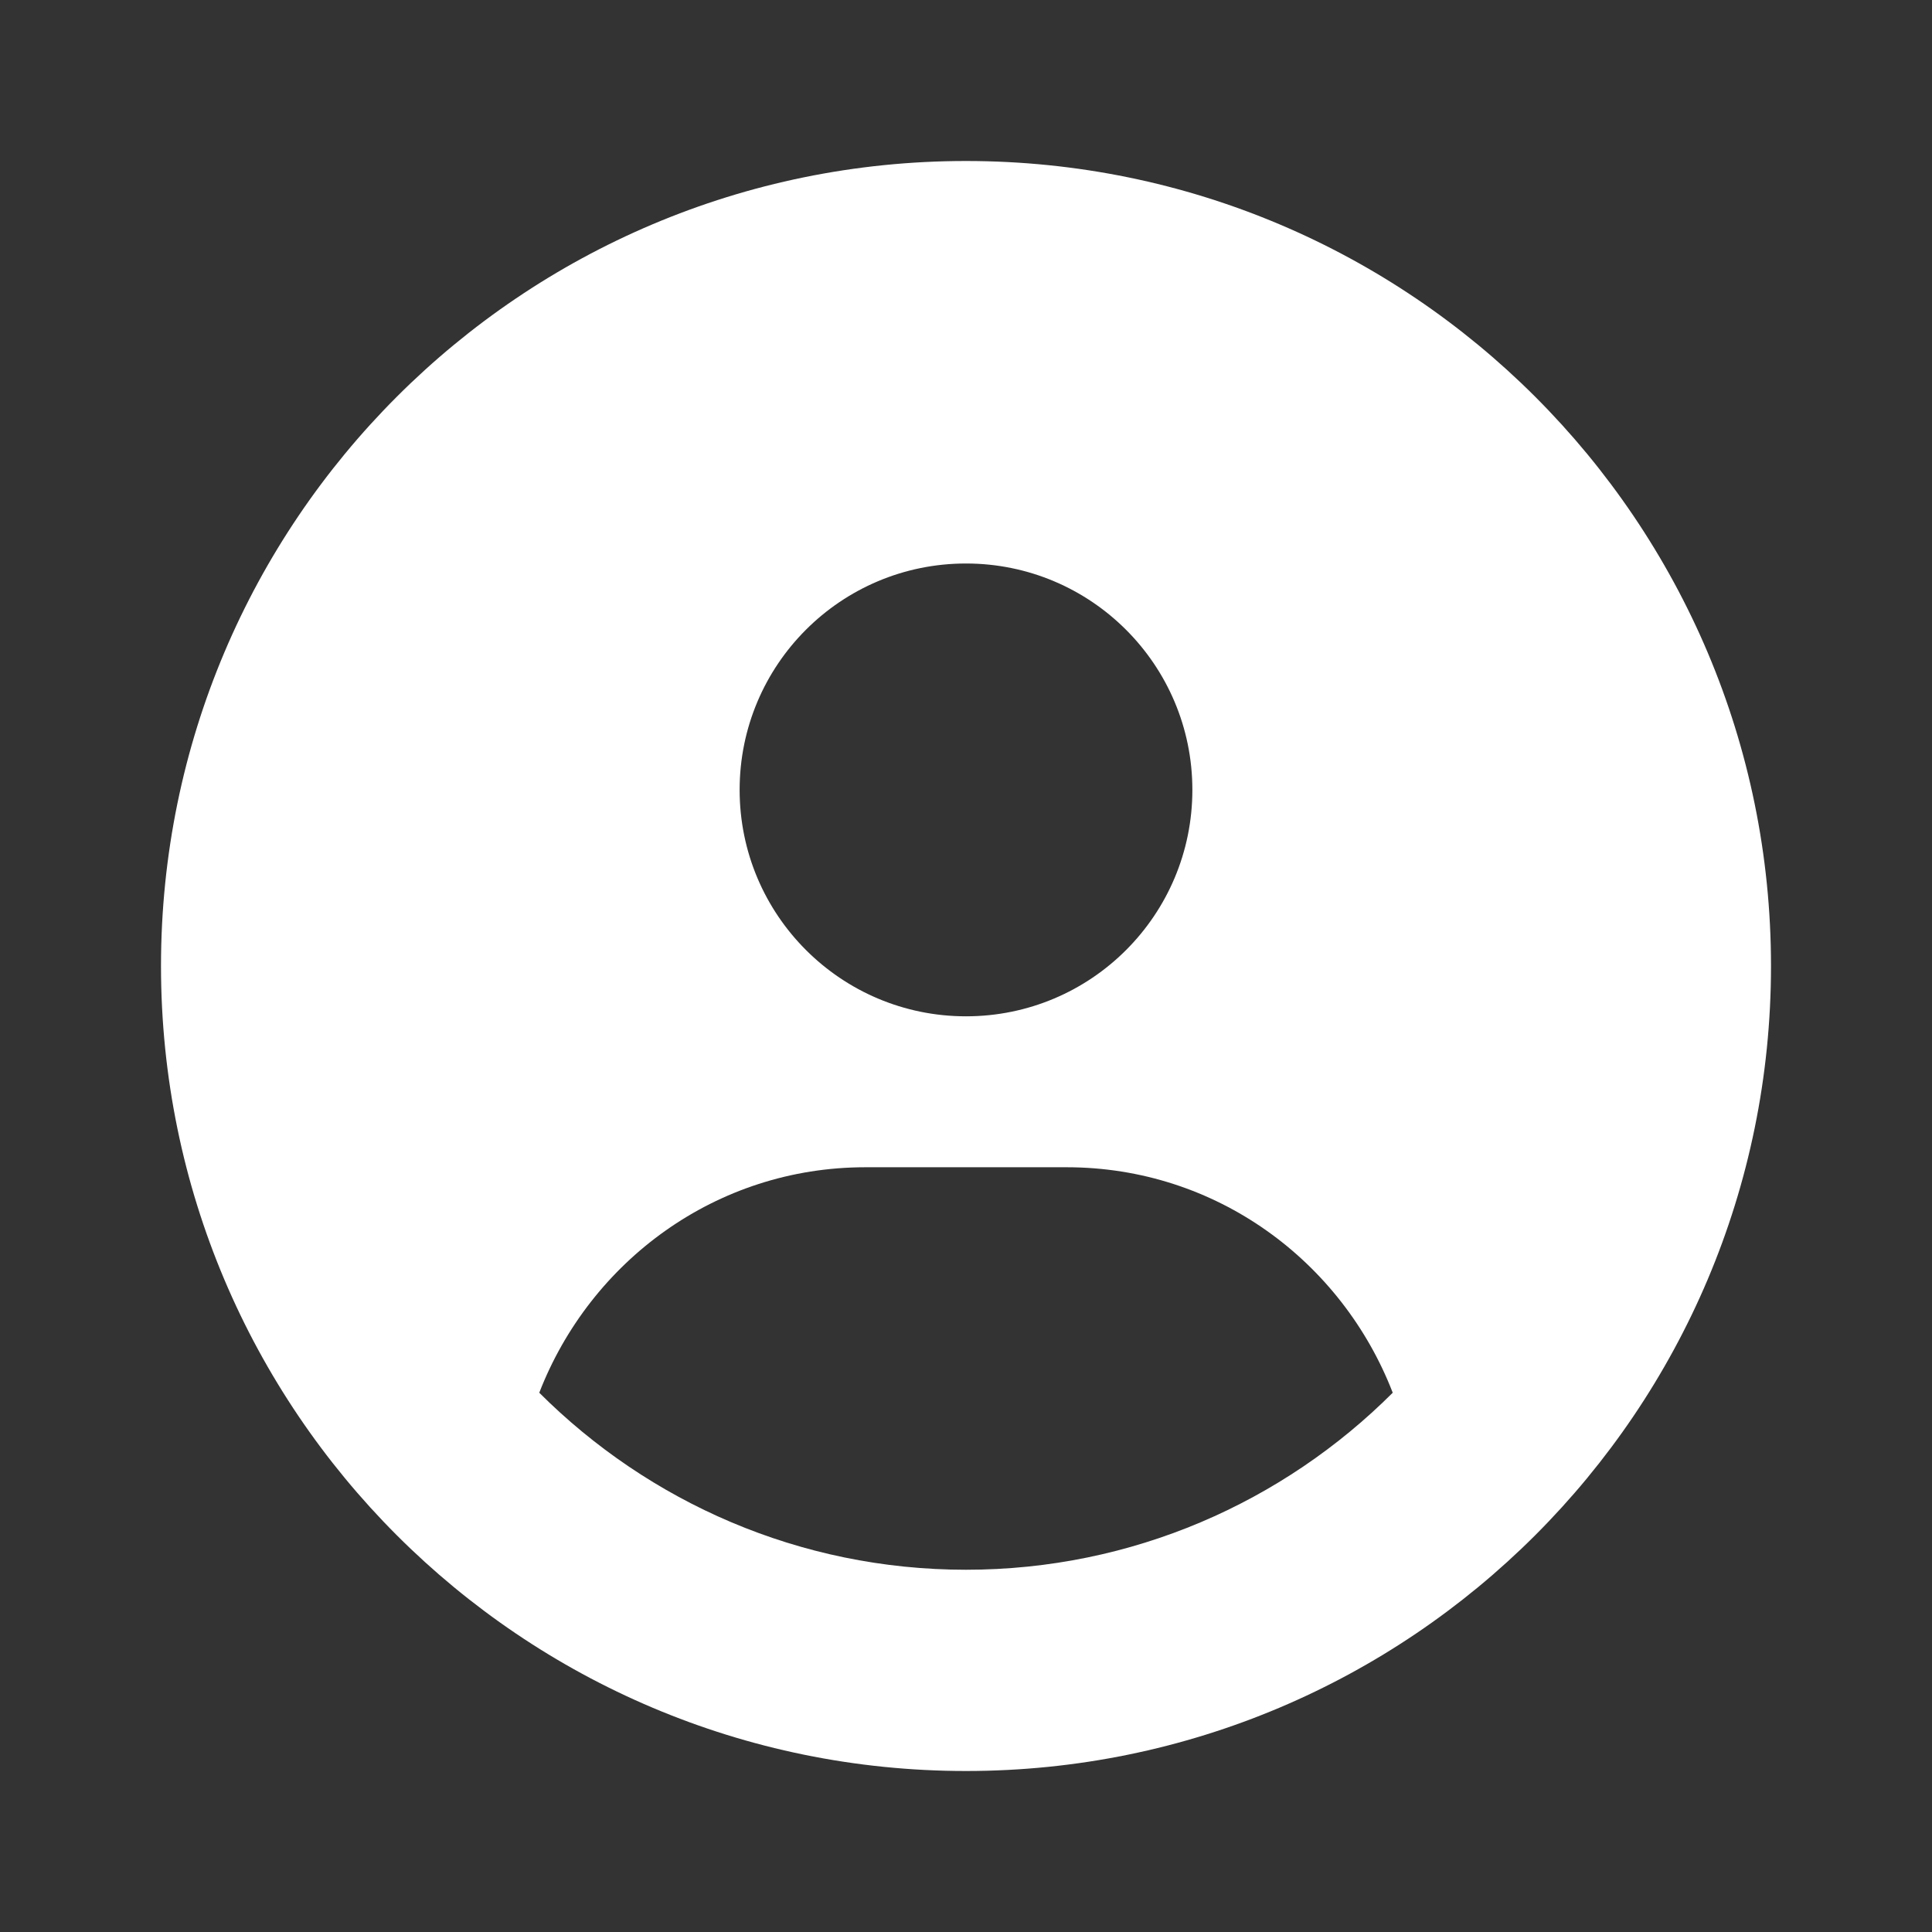 <svg width="24" height="24" viewBox="0 0 24 24" fill="none" xmlns="http://www.w3.org/2000/svg">
  <rect x="0" y="0" width="24" height="24" fill="#333333" stroke="none"/>
  <path d="M12 2C6.477 2 2 6.477 2 12C2 17.523 6.477 22 12 22C17.523 22 22 17.523 22 12C22 6.477 17.523 2 12 2ZM12 7C13.553 7 14.812 8.259 14.812 9.812C14.812 11.366 13.555 12.625 12 12.625C10.447 12.625 9.188 11.366 9.188 9.812C9.188 8.259 10.445 7 12 7ZM12 19.5C9.932 19.5 8.059 18.659 6.699 17.301C7.332 15.668 8.895 14.5 10.75 14.5H13.25C15.107 14.5 16.669 15.667 17.301 17.301C15.941 18.66 14.066 19.5 12 19.5Z" fill="white"/>
</svg>
